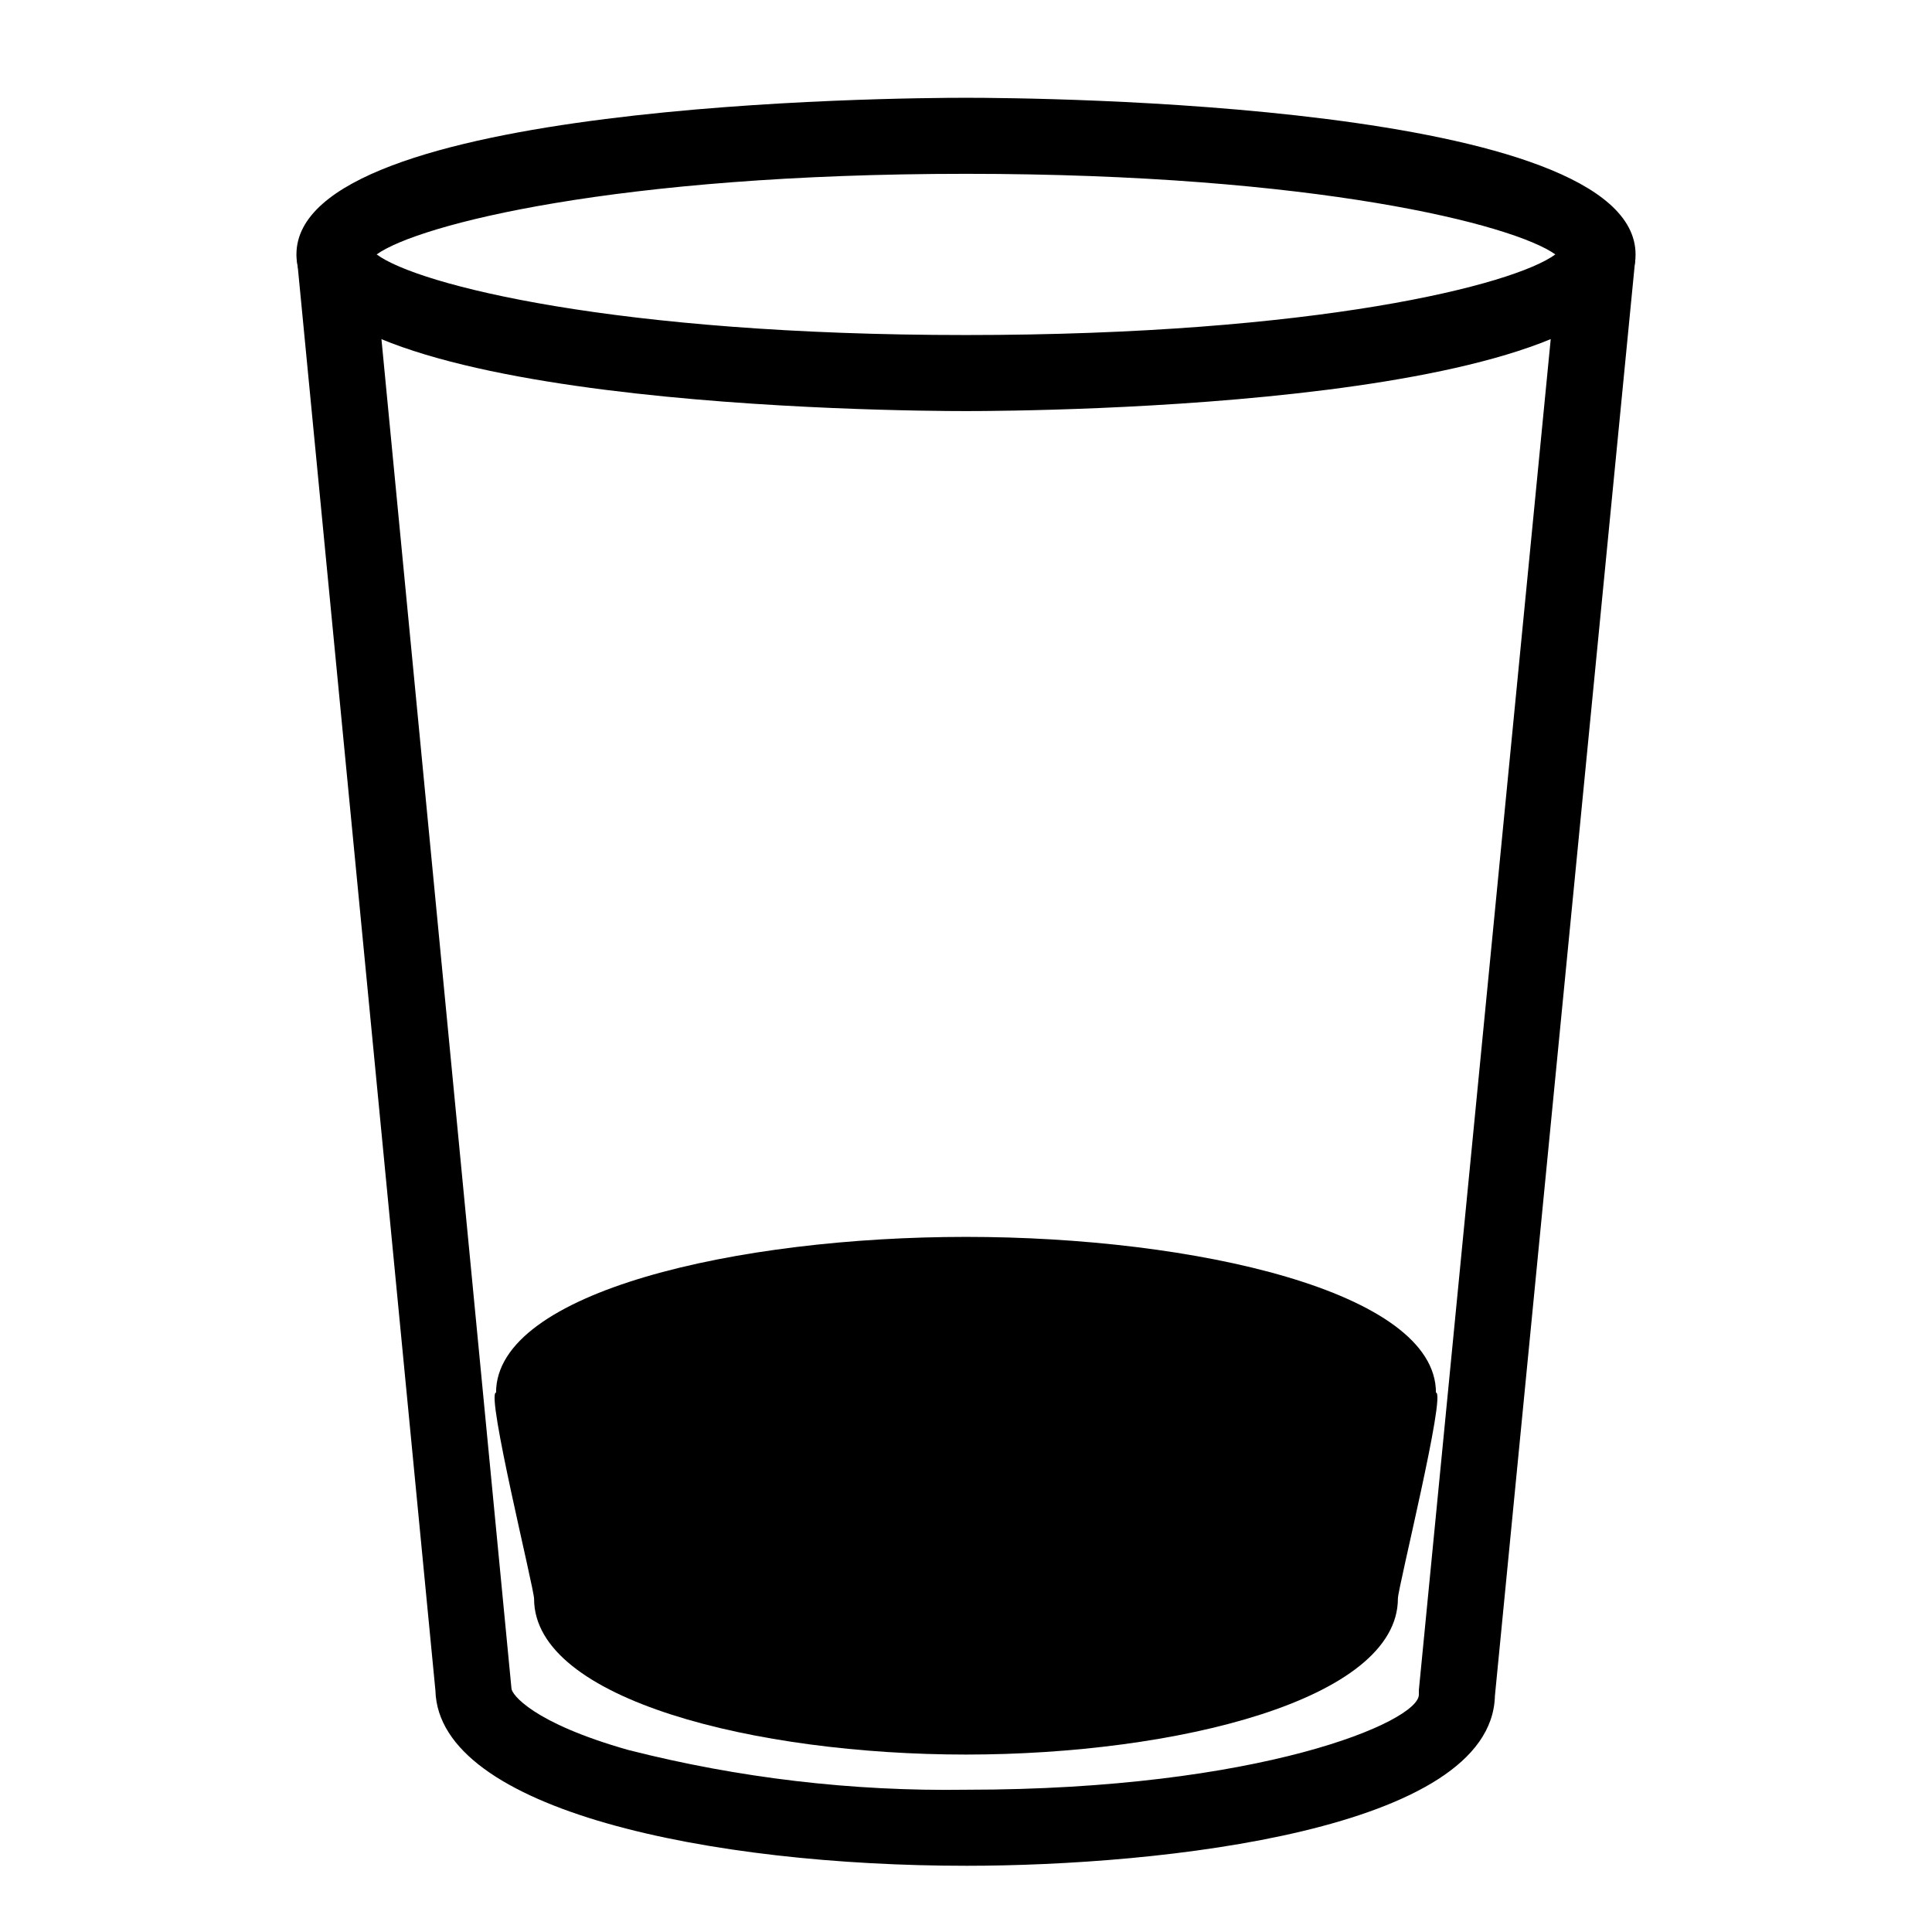 <?xml version="1.0" encoding="UTF-8"?>
<!-- Uploaded to: SVG Repo, www.svgrepo.com, Generator: SVG Repo Mixer Tools -->
<svg fill="#000000" width="800px" height="800px" version="1.1" viewBox="144 144 512 512" xmlns="http://www.w3.org/2000/svg">
 <g>
  <path d="m400 252.94c-18.137 0-177.44-1.16-177.44-41.516s159.3-41.512 177.44-41.512 177.44 1.16 177.44 41.516c0 40.352-159.3 41.512-177.44 41.512zm-156.18-41.516c10.832 8.062 63.328 21.363 156.18 21.363 92.852 0 145.15-13.25 156.18-21.363-11.031-7.91-63.527-21.359-156.18-21.359-92.652 0-145.15 13.449-156.18 21.359z"/>
  <path d="m400 638.45c-67.359 0-139.76-14.559-140.61-46.453l-36.777-380.32 20.152-1.914 36.777 381.68c0 1.512 5.543 9.117 30.984 16.324 29.23 7.438 59.316 10.98 89.477 10.531 77.988 0 120.01-18.035 120.01-25.191v-1.211l37.23-381.43 20.152 1.965-37.23 381.03c-0.91 35.52-88.371 44.992-140.16 44.992z"/>
  <path d="m524.54 513.05c0-26.801-64.137-41.262-124.54-41.262s-124.54 14.461-124.54 41.262c-2.769 0 10.078 51.891 10.078 54.664 0 26.801 58.945 41.262 114.46 41.262 55.52 0 114.46-14.461 114.46-41.363 0.004-2.773 12.852-54.562 10.078-54.562z"/>
 </g>
</svg>